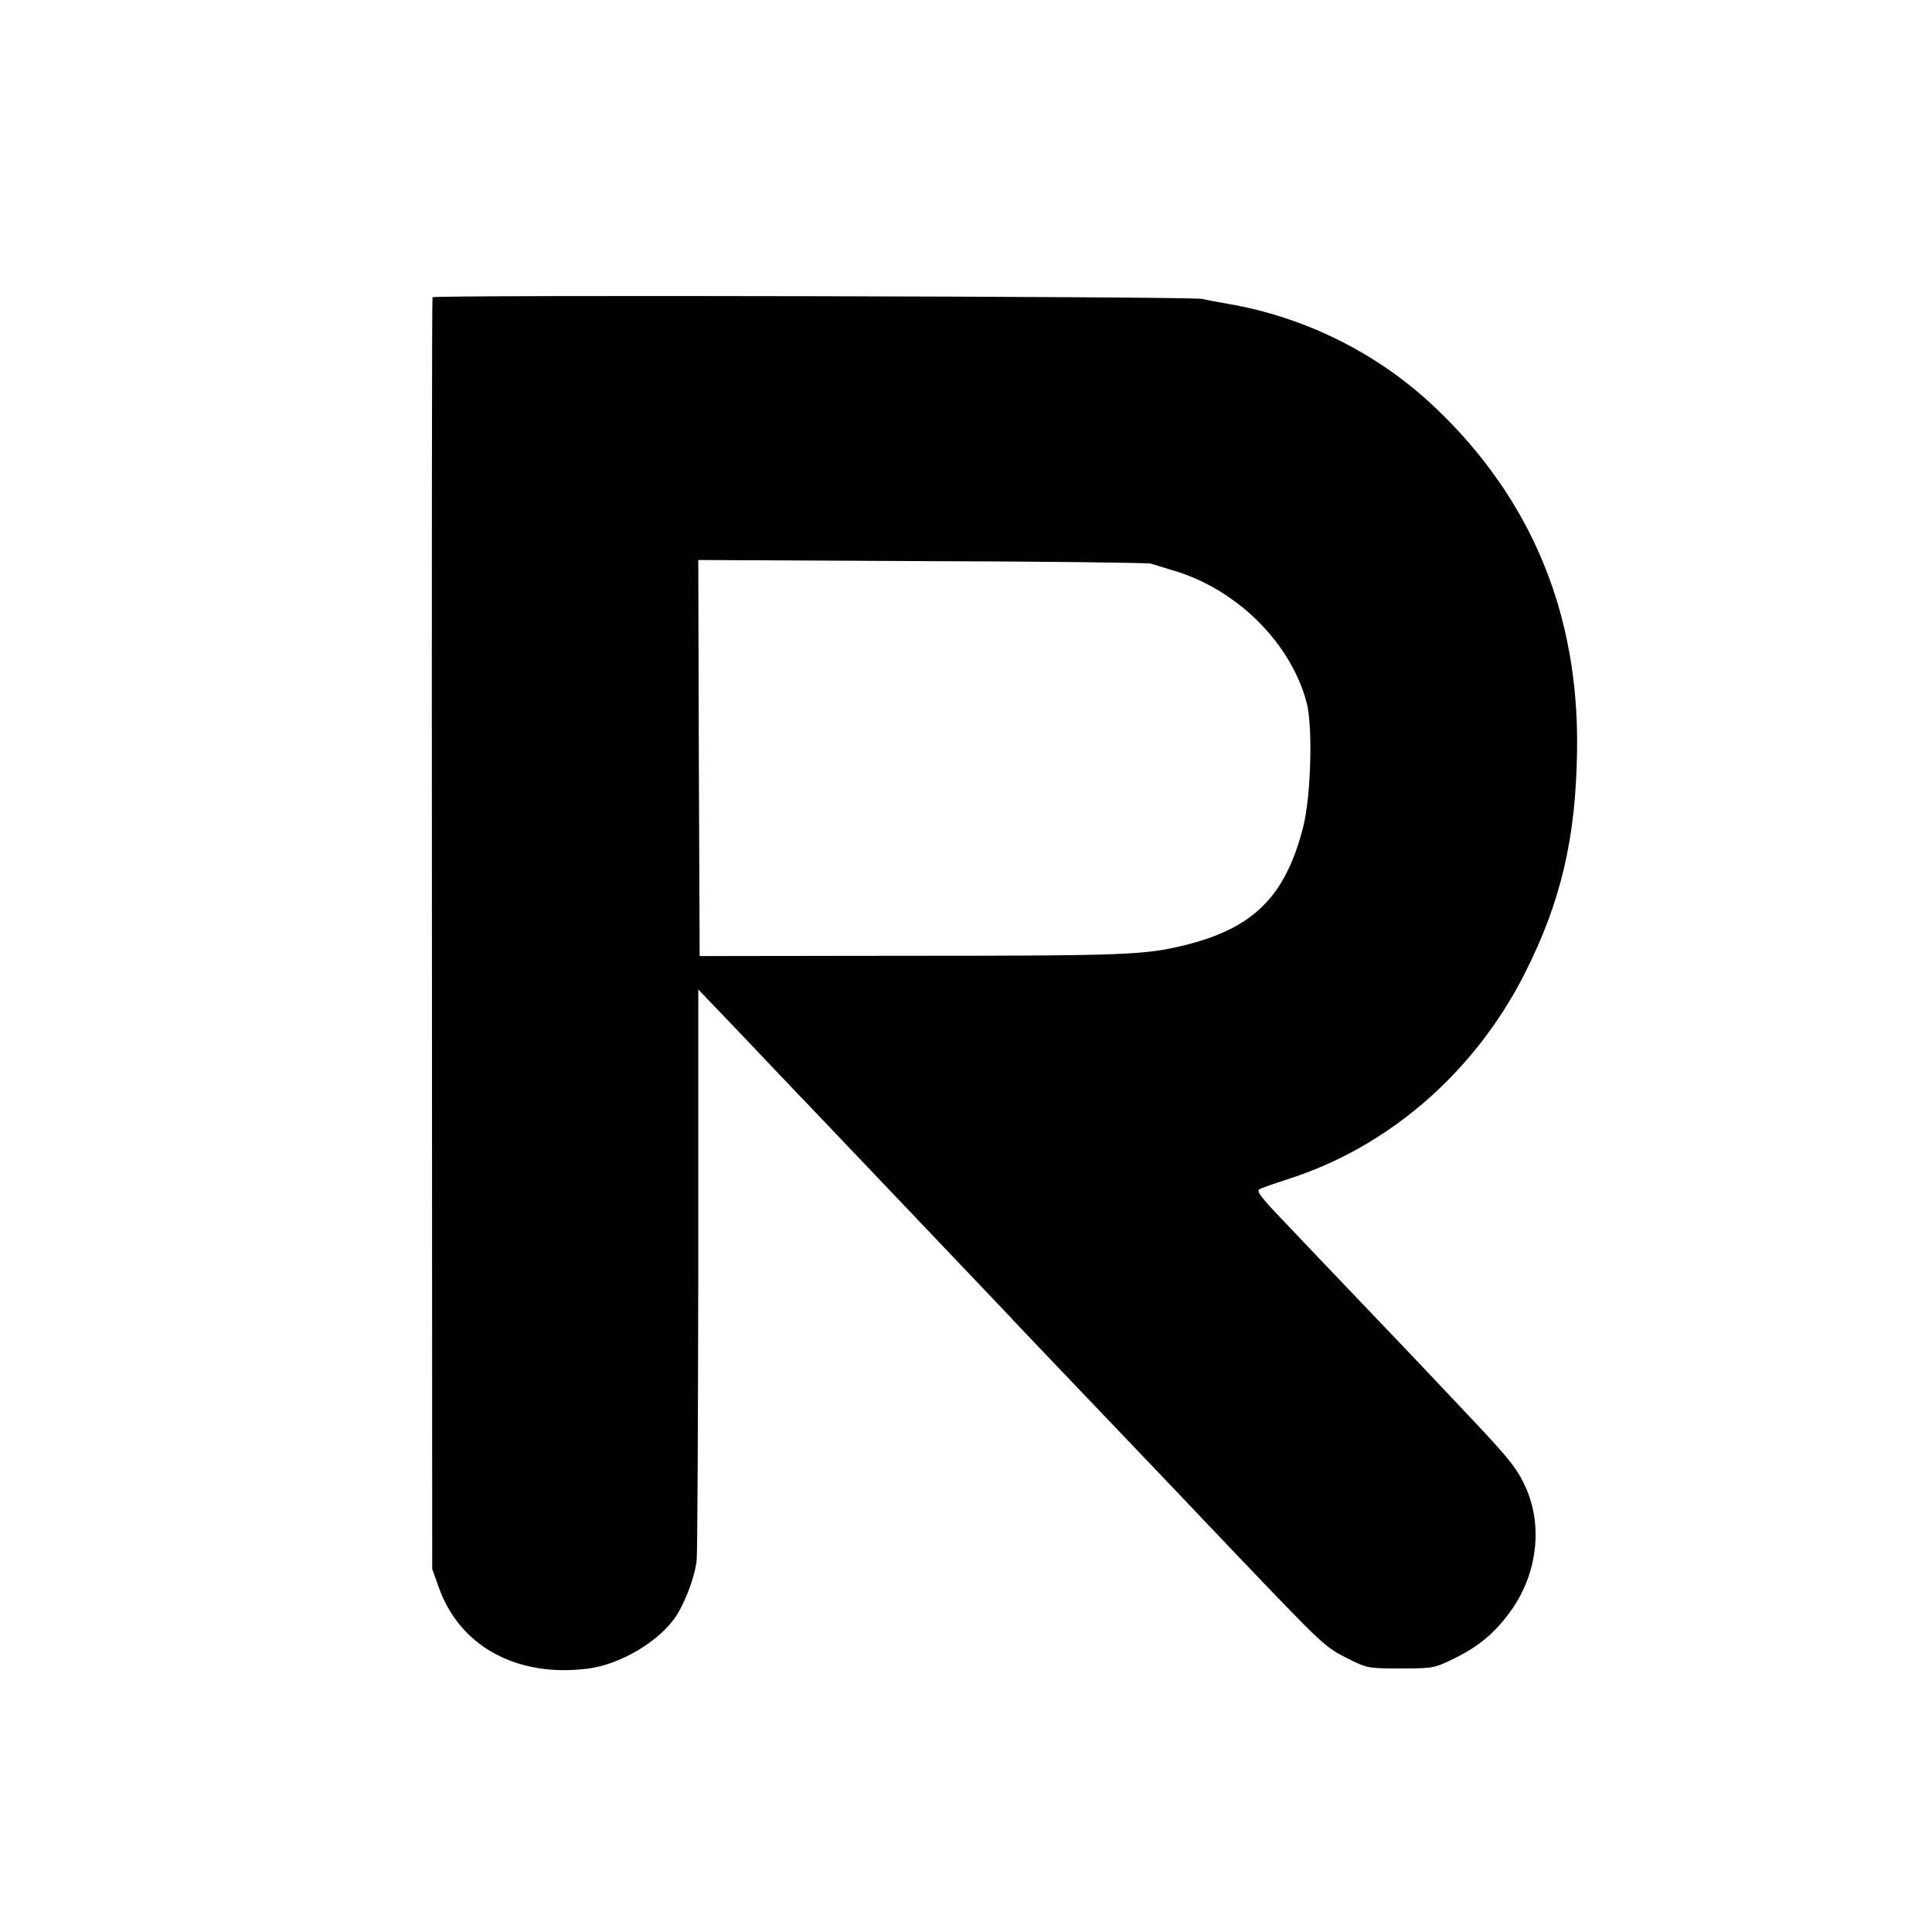 <?xml version="1.0" standalone="no"?>
<!DOCTYPE svg PUBLIC "-//W3C//DTD SVG 20010904//EN"
 "http://www.w3.org/TR/2001/REC-SVG-20010904/DTD/svg10.dtd">
<svg version="1.0" xmlns="http://www.w3.org/2000/svg"
 width="700pt" height="700pt" viewBox="0 0 700 700"
 preserveAspectRatio="xMidYMid meet">
<g transform="translate(0,700) scale(0.1,-0.1)"
fill="#000000" stroke="none">
<path d="M1567 5923 c-2 -5 -3 -1043 -2 -2308 l1 -2300 23 -64 c75 -215 282
-329 539 -297 117 14 258 97 320 188 33 49 69 143 76 203 3 22 5 497 6 1055
l0 1015 91 -95 c50 -52 129 -135 176 -185 47 -49 158 -166 247 -259 231 -243
516 -542 592 -622 21 -23 113 -120 204 -215 264 -276 520 -545 571 -599 18
-19 113 -119 212 -222 162 -168 187 -191 256 -225 75 -38 77 -38 197 -38 118
0 121 1 195 37 90 45 147 93 204 173 93 130 115 301 56 439 -31 71 -60 108
-194 250 -68 72 -145 154 -171 181 -26 28 -116 122 -199 209 -84 88 -168 176
-187 196 -19 20 -79 83 -133 140 -76 79 -96 105 -84 111 8 5 52 20 98 35 366
115 679 385 862 744 132 260 187 492 191 813 7 495 -167 912 -517 1243 -205
194 -468 325 -747 373 -36 6 -78 14 -95 18 -42 9 -2783 15 -2788 6z m2602
-965 c13 -4 49 -15 79 -24 231 -67 428 -261 486 -479 23 -85 16 -339 -12 -450
-64 -252 -179 -367 -427 -429 -148 -36 -205 -39 -1025 -39 l-735 -1 -3 717 -2
718 807 -4 c445 -1 819 -6 832 -9z"/>
</g>
</svg>
